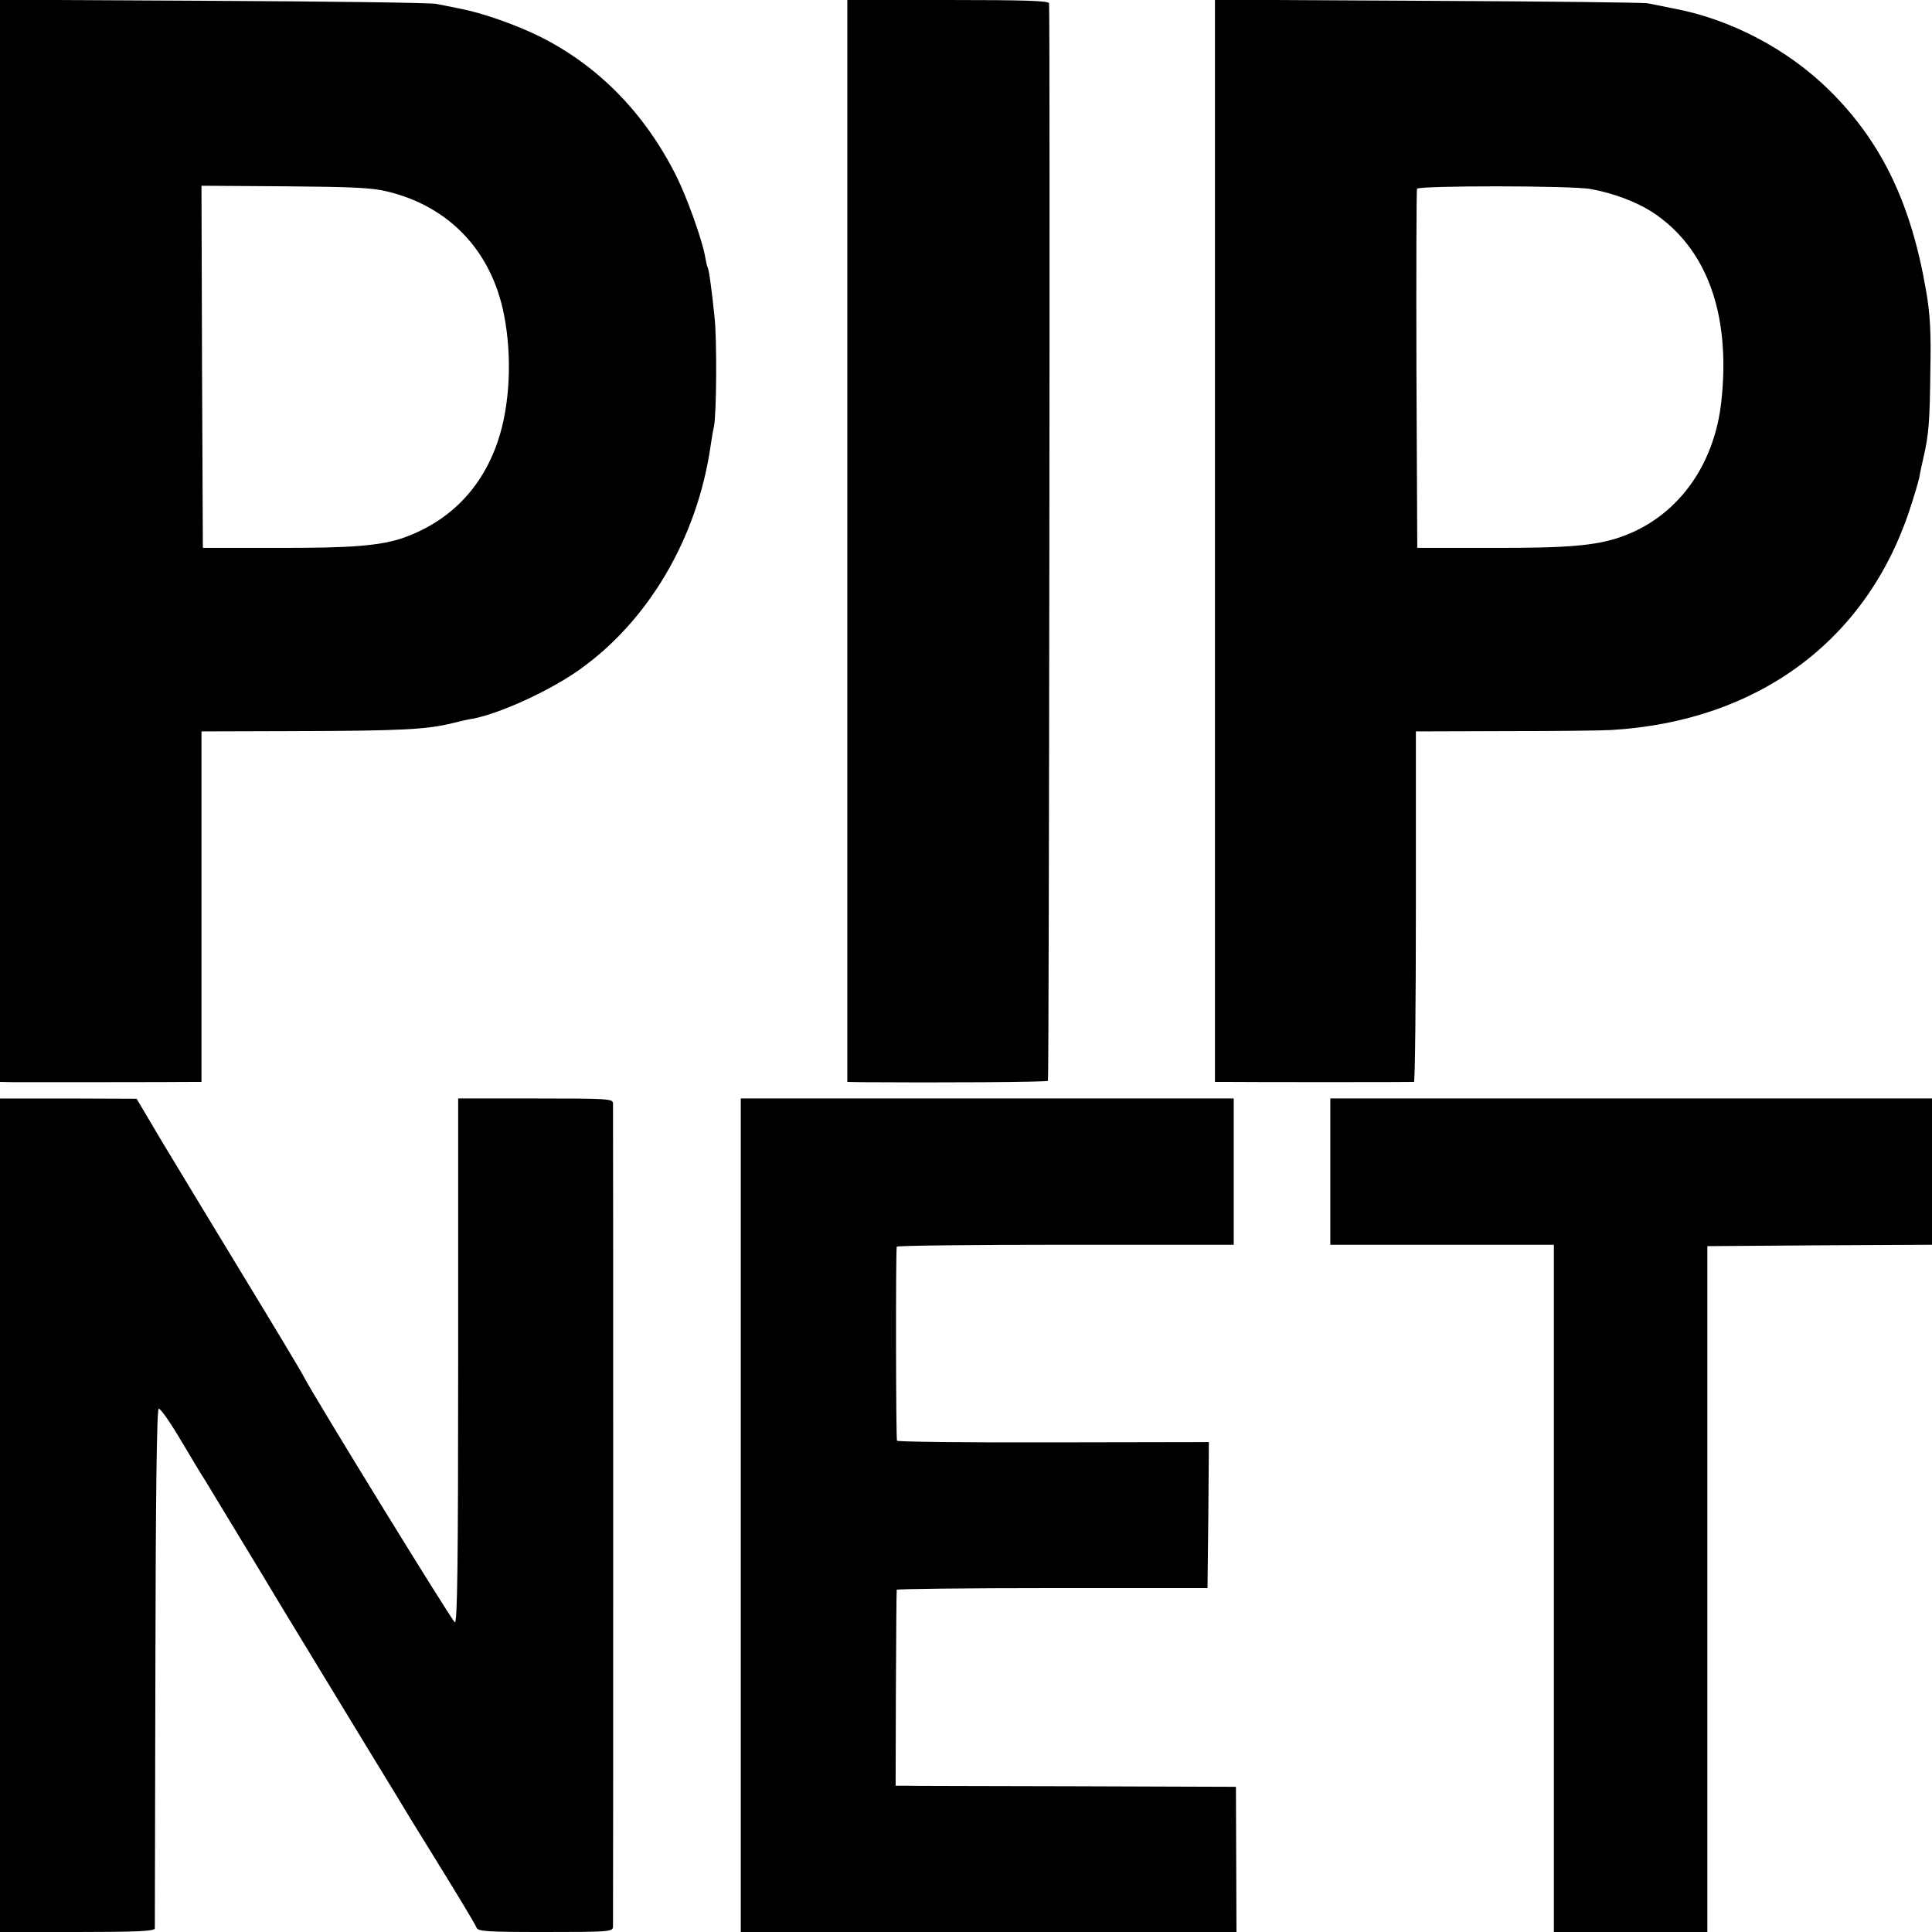 <?xml version="1.0" standalone="no"?>
<!DOCTYPE svg PUBLIC "-//W3C//DTD SVG 20010904//EN"
 "http://www.w3.org/TR/2001/REC-SVG-20010904/DTD/svg10.dtd">
<svg version="1.0" xmlns="http://www.w3.org/2000/svg"
 width="700pt" height="700pt" viewBox="0 0 700 700"
 preserveAspectRatio="xMidYMid meet">
<g transform="translate(0,700) scale(0.1,-0.1)"
fill="#000000" stroke="none">
<path d="M0 5041 l0 -1961 53 -1 c65 0 600 0 645 1 l32 0 0 635 0 635 333 1
c394 1 484 6 577 29 19 5 49 12 67 15 95 16 275 97 386 174 255 178 434 481
482 818 3 21 8 51 12 68 9 47 11 313 2 395 -10 97 -20 173 -25 181 -2 3 -6 20
-9 38 -10 60 -66 216 -105 294 -114 227 -282 399 -495 505 -85 42 -206 85
-290 101 -27 6 -66 13 -85 17 -19 4 -383 9 -807 11 l-773 4 0 -1960z m1404
1265 c224 -54 377 -216 422 -446 30 -151 22 -327 -22 -458 -57 -169 -173 -289
-338 -349 -83 -30 -190 -39 -461 -38 l-270 0 -3 656 -2 656 302 -2 c244 -2
317 -5 372 -19z"/>
<path d="M3070 5040 l0 -1960 58 -1 c262 -2 665 0 669 5 4 4 8 3827 4 3904 -1
9 -81 12 -366 12 l-365 0 0 -1960z"/>
<path d="M4402 5041 l0 -1961 47 0 c57 -1 663 -1 674 0 4 0 7 286 7 635 l0
635 328 1 c180 0 350 2 379 4 530 31 925 322 1082 798 17 51 32 103 35 117 2
14 9 46 15 72 19 82 23 128 25 315 3 139 -1 206 -15 287 -54 317 -160 539
-348 726 -152 151 -360 261 -571 300 -36 7 -76 15 -90 18 -14 3 -372 7 -797 9
l-771 4 0 -1960z m1362 1274 c82 -15 164 -46 222 -83 197 -129 285 -367 251
-684 -25 -238 -163 -424 -366 -494 -90 -31 -193 -40 -466 -39 l-270 0 -3 645
c-1 355 0 650 2 656 5 12 564 12 630 -1z"/>
<path d="M0 1510 l0 -1510 280 0 c217 0 280 3 281 13 0 6 1 432 2 946 1 613 5
935 12 937 6 2 43 -51 83 -119 40 -67 77 -129 83 -137 17 -28 191 -315 209
-345 9 -16 106 -176 215 -355 109 -179 229 -377 268 -440 38 -63 86 -142 107
-175 133 -215 180 -294 186 -308 5 -15 32 -17 250 -17 225 0 244 1 245 18 1
22 1 2961 0 2985 -1 16 -21 17 -281 17 l-280 0 0 -951 c0 -742 -3 -950 -12
-947 -10 4 -516 827 -549 893 -5 11 -101 171 -213 355 -112 184 -246 406 -298
492 l-93 157 -247 1 -248 0 0 -1510z"/>
<path d="M2684 1510 l0 -1510 898 0 898 0 -1 263 -1 263 -586 2 c-323 1 -600
1 -617 2 l-30 0 1 352 c1 194 2 355 3 358 1 3 254 6 564 6 l562 0 3 264 2 265
-562 -1 c-310 -1 -565 2 -568 6 -4 6 -5 674 -1 703 1 4 276 7 611 7 l610 0 0
265 0 265 -893 0 -893 0 0 -1510z"/>
<path d="M4820 2755 l0 -265 405 0 405 0 0 -1245 0 -1245 278 0 278 0 0 1243
0 1242 407 3 407 2 0 265 0 265 -1090 0 -1090 0 0 -265z"/>
</g>
</svg>
